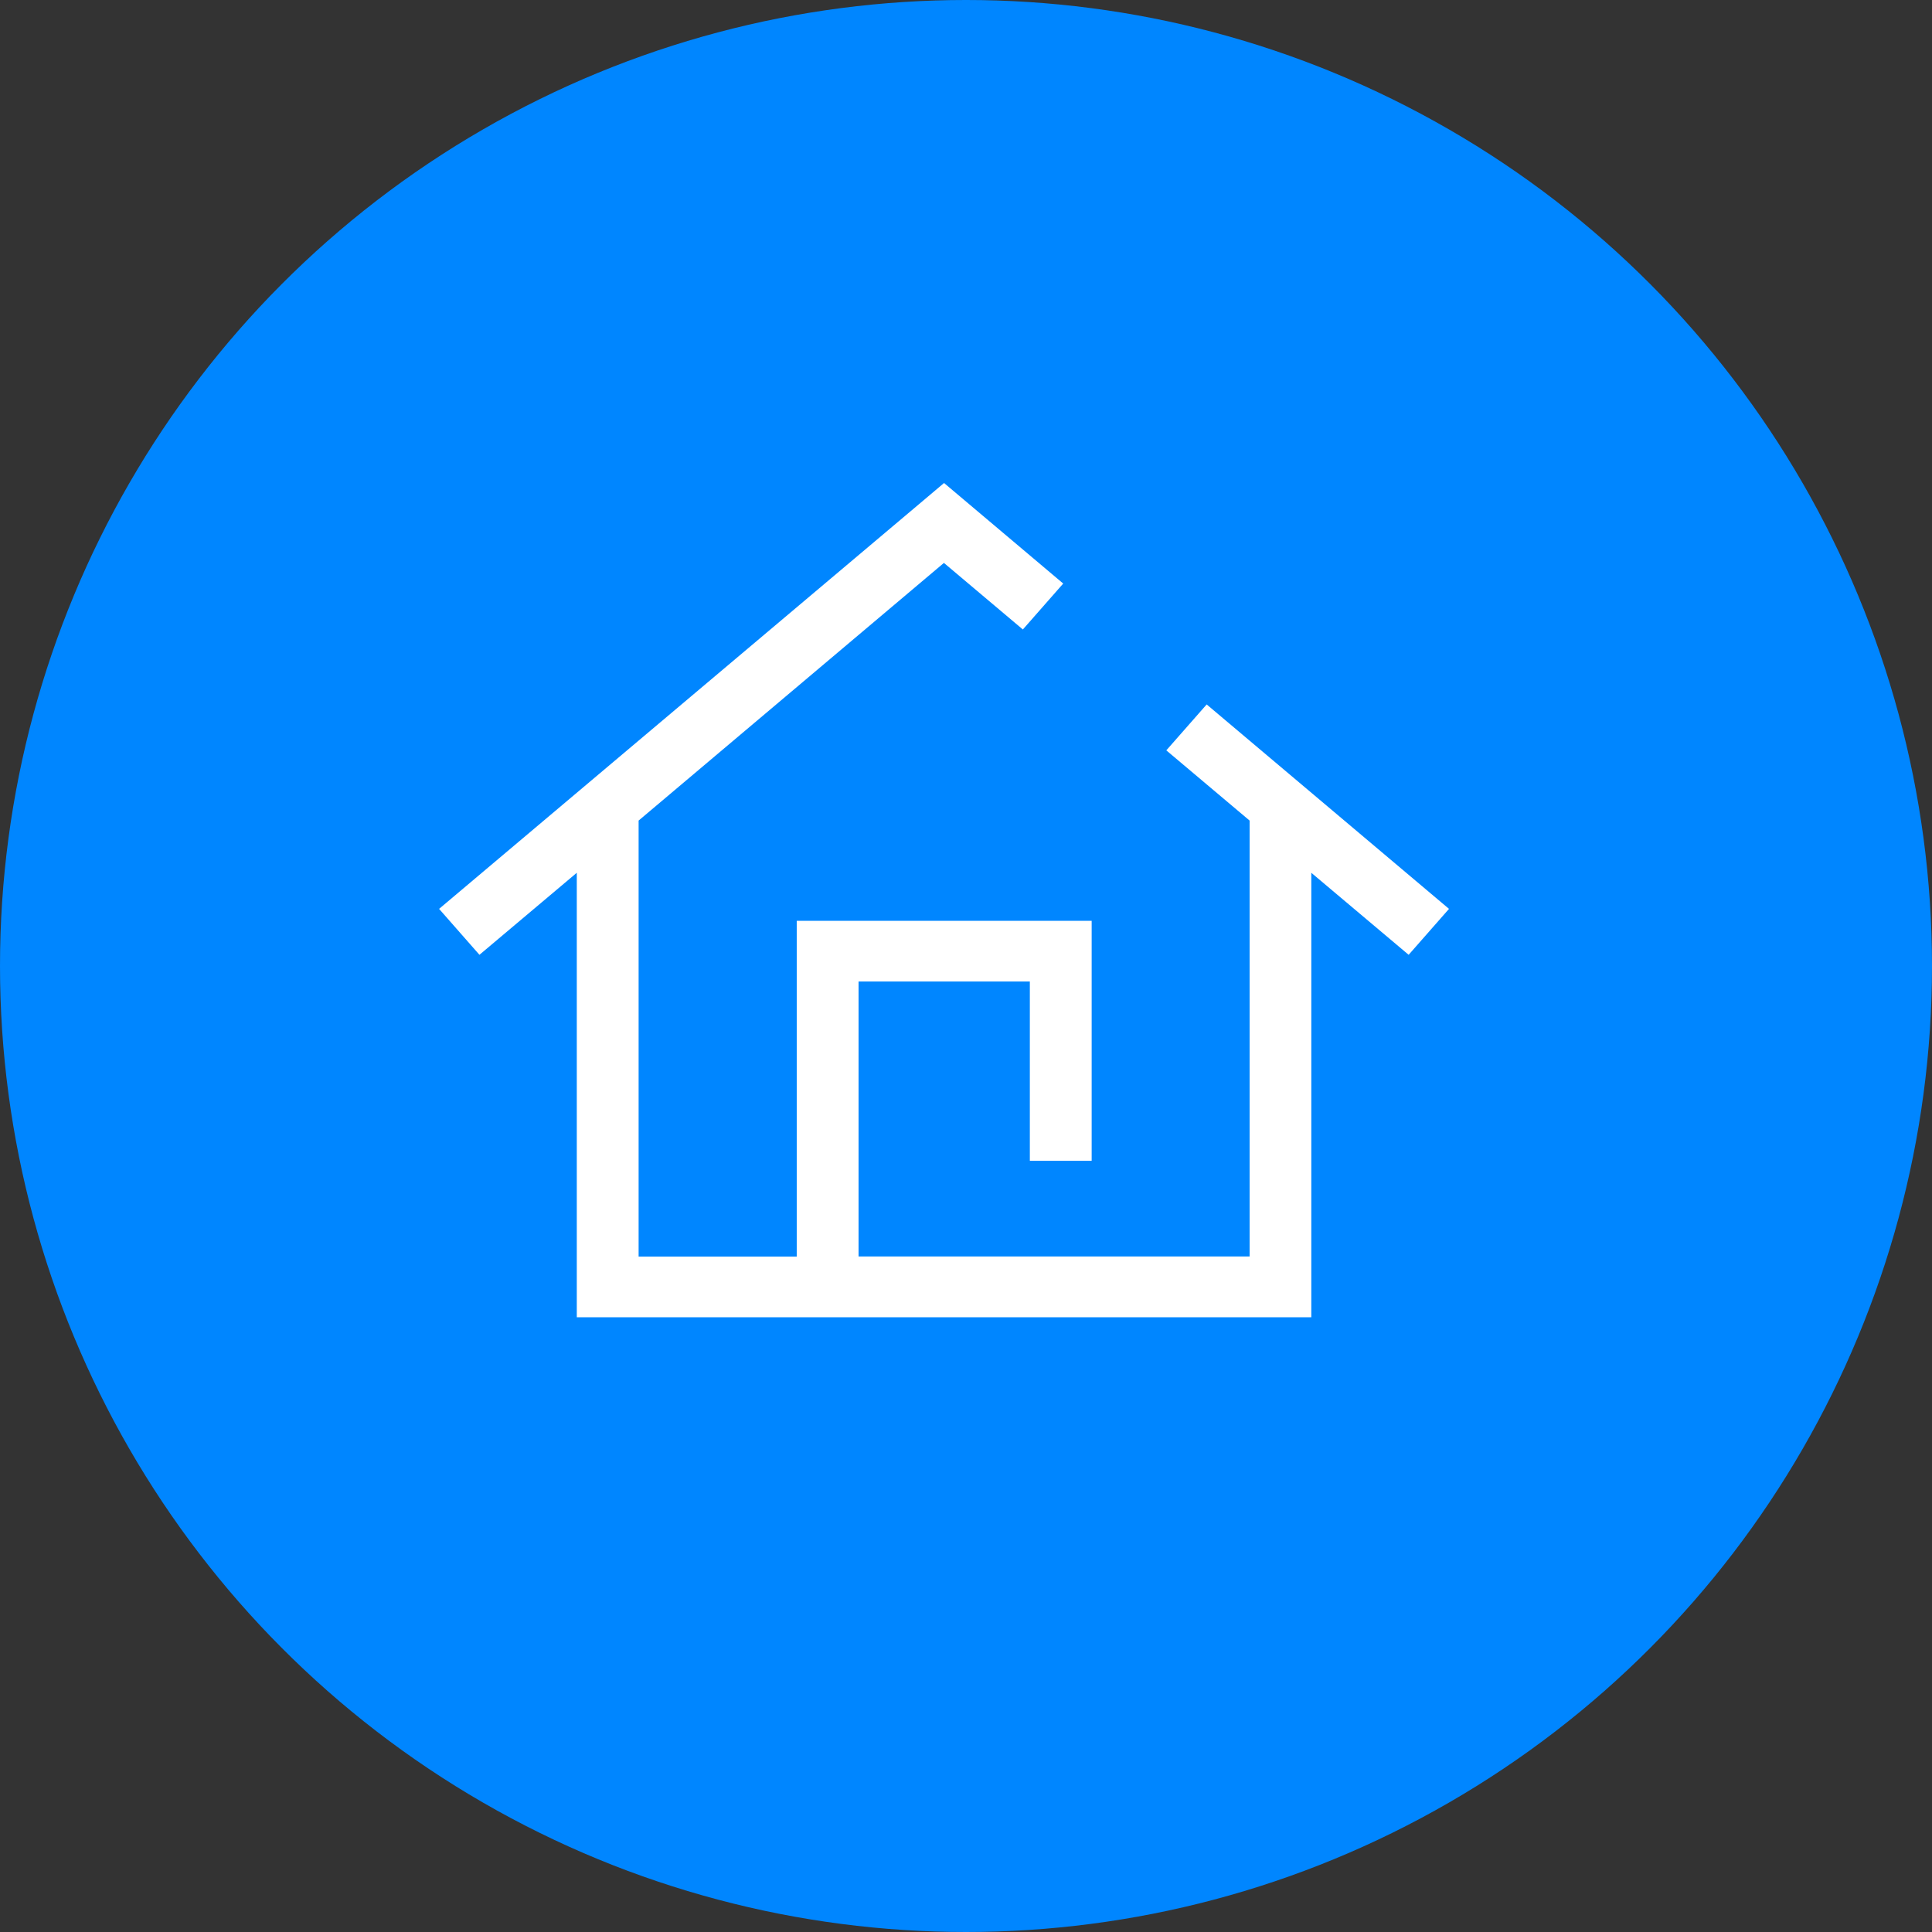<svg width="44" height="44" viewBox="0 0 44 44" fill="none" xmlns="http://www.w3.org/2000/svg">
<rect x="0" y="0" width="44" height="44" fill="#333333" stroke="none"/>
<circle cx="22" cy="22" r="22" fill="#0086FF"/>
<path d="M32.081 21.745L29.864 19.877V30H13.136V19.877L10.919 21.745L10 20.699L21.042 11.387L21.5 11L24.214 13.29L23.295 14.336L21.497 12.82L14.544 18.688V28.618H18.145V20.971H24.862V26.436H23.454V22.353H19.553V28.615H28.459V18.688L26.562 17.089L27.481 16.043L33 20.699L32.081 21.745Z" fill="white"/>
</svg>